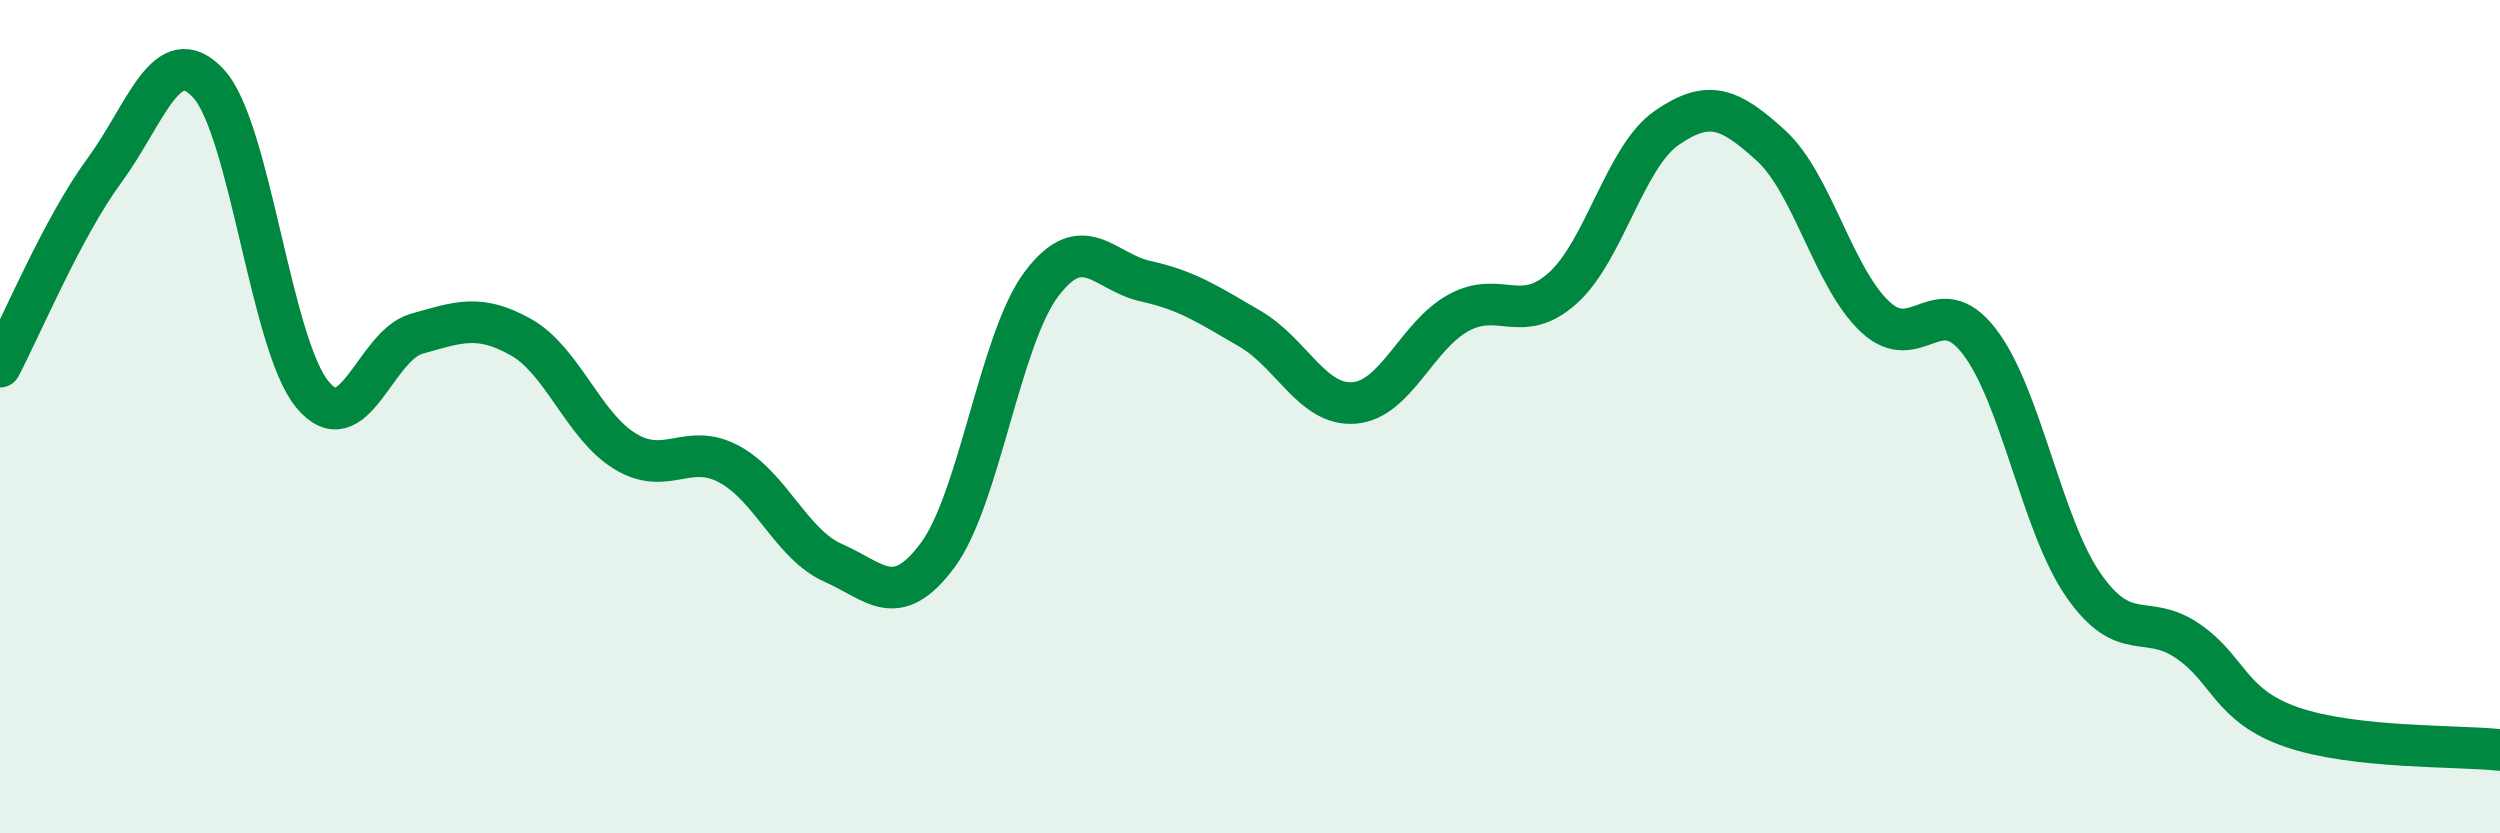 
    <svg width="60" height="20" viewBox="0 0 60 20" xmlns="http://www.w3.org/2000/svg">
      <path
        d="M 0,8.8 C 0.5,7.86 1.5,5.46 2.5,4.1 C 3.5,2.74 4,0.93 5,2 C 6,3.07 6.5,8.27 7.5,9.47 C 8.5,10.67 9,8.29 10,8.01 C 11,7.73 11.5,7.53 12.5,8.09 C 13.5,8.65 14,10.22 15,10.83 C 16,11.44 16.5,10.6 17.5,11.14 C 18.5,11.68 19,13.07 20,13.51 C 21,13.95 21.5,14.67 22.5,13.33 C 23.5,11.99 24,8.13 25,6.81 C 26,5.49 26.5,6.53 27.5,6.75 C 28.5,6.97 29,7.31 30,7.89 C 31,8.47 31.5,9.75 32.5,9.67 C 33.5,9.59 34,8.06 35,7.51 C 36,6.96 36.5,7.81 37.5,6.92 C 38.5,6.03 39,3.76 40,3.07 C 41,2.38 41.5,2.58 42.5,3.49 C 43.5,4.4 44,6.66 45,7.6 C 46,8.54 46.5,6.9 47.5,8.19 C 48.5,9.48 49,12.6 50,14.04 C 51,15.48 51.5,14.7 52.5,15.38 C 53.5,16.06 53.5,16.93 55,17.45 C 56.5,17.97 59,17.89 60,18L60 20L0 20Z"
        fill="#008740"
        opacity="0.1"
        stroke-linecap="round"
        stroke-linejoin="round"
      />
      <path
        d="M 0,8.8 C 0.5,7.86 1.5,5.46 2.5,4.1 C 3.5,2.74 4,0.93 5,2 C 6,3.07 6.5,8.27 7.5,9.47 C 8.5,10.67 9,8.29 10,8.01 C 11,7.73 11.5,7.53 12.5,8.09 C 13.5,8.65 14,10.22 15,10.83 C 16,11.44 16.5,10.6 17.5,11.14 C 18.5,11.68 19,13.07 20,13.51 C 21,13.95 21.5,14.67 22.5,13.33 C 23.5,11.99 24,8.13 25,6.81 C 26,5.49 26.5,6.53 27.5,6.75 C 28.5,6.97 29,7.31 30,7.89 C 31,8.47 31.5,9.75 32.5,9.67 C 33.5,9.59 34,8.06 35,7.51 C 36,6.96 36.5,7.81 37.5,6.92 C 38.5,6.03 39,3.76 40,3.07 C 41,2.38 41.5,2.58 42.5,3.49 C 43.5,4.4 44,6.66 45,7.6 C 46,8.54 46.5,6.9 47.5,8.19 C 48.5,9.48 49,12.6 50,14.04 C 51,15.48 51.5,14.7 52.5,15.38 C 53.5,16.06 53.5,16.93 55,17.45 C 56.5,17.97 59,17.89 60,18"
        stroke="#008740"
        stroke-width="1"
        fill="none"
        stroke-linecap="round"
        stroke-linejoin="round"
      />
    </svg>
  